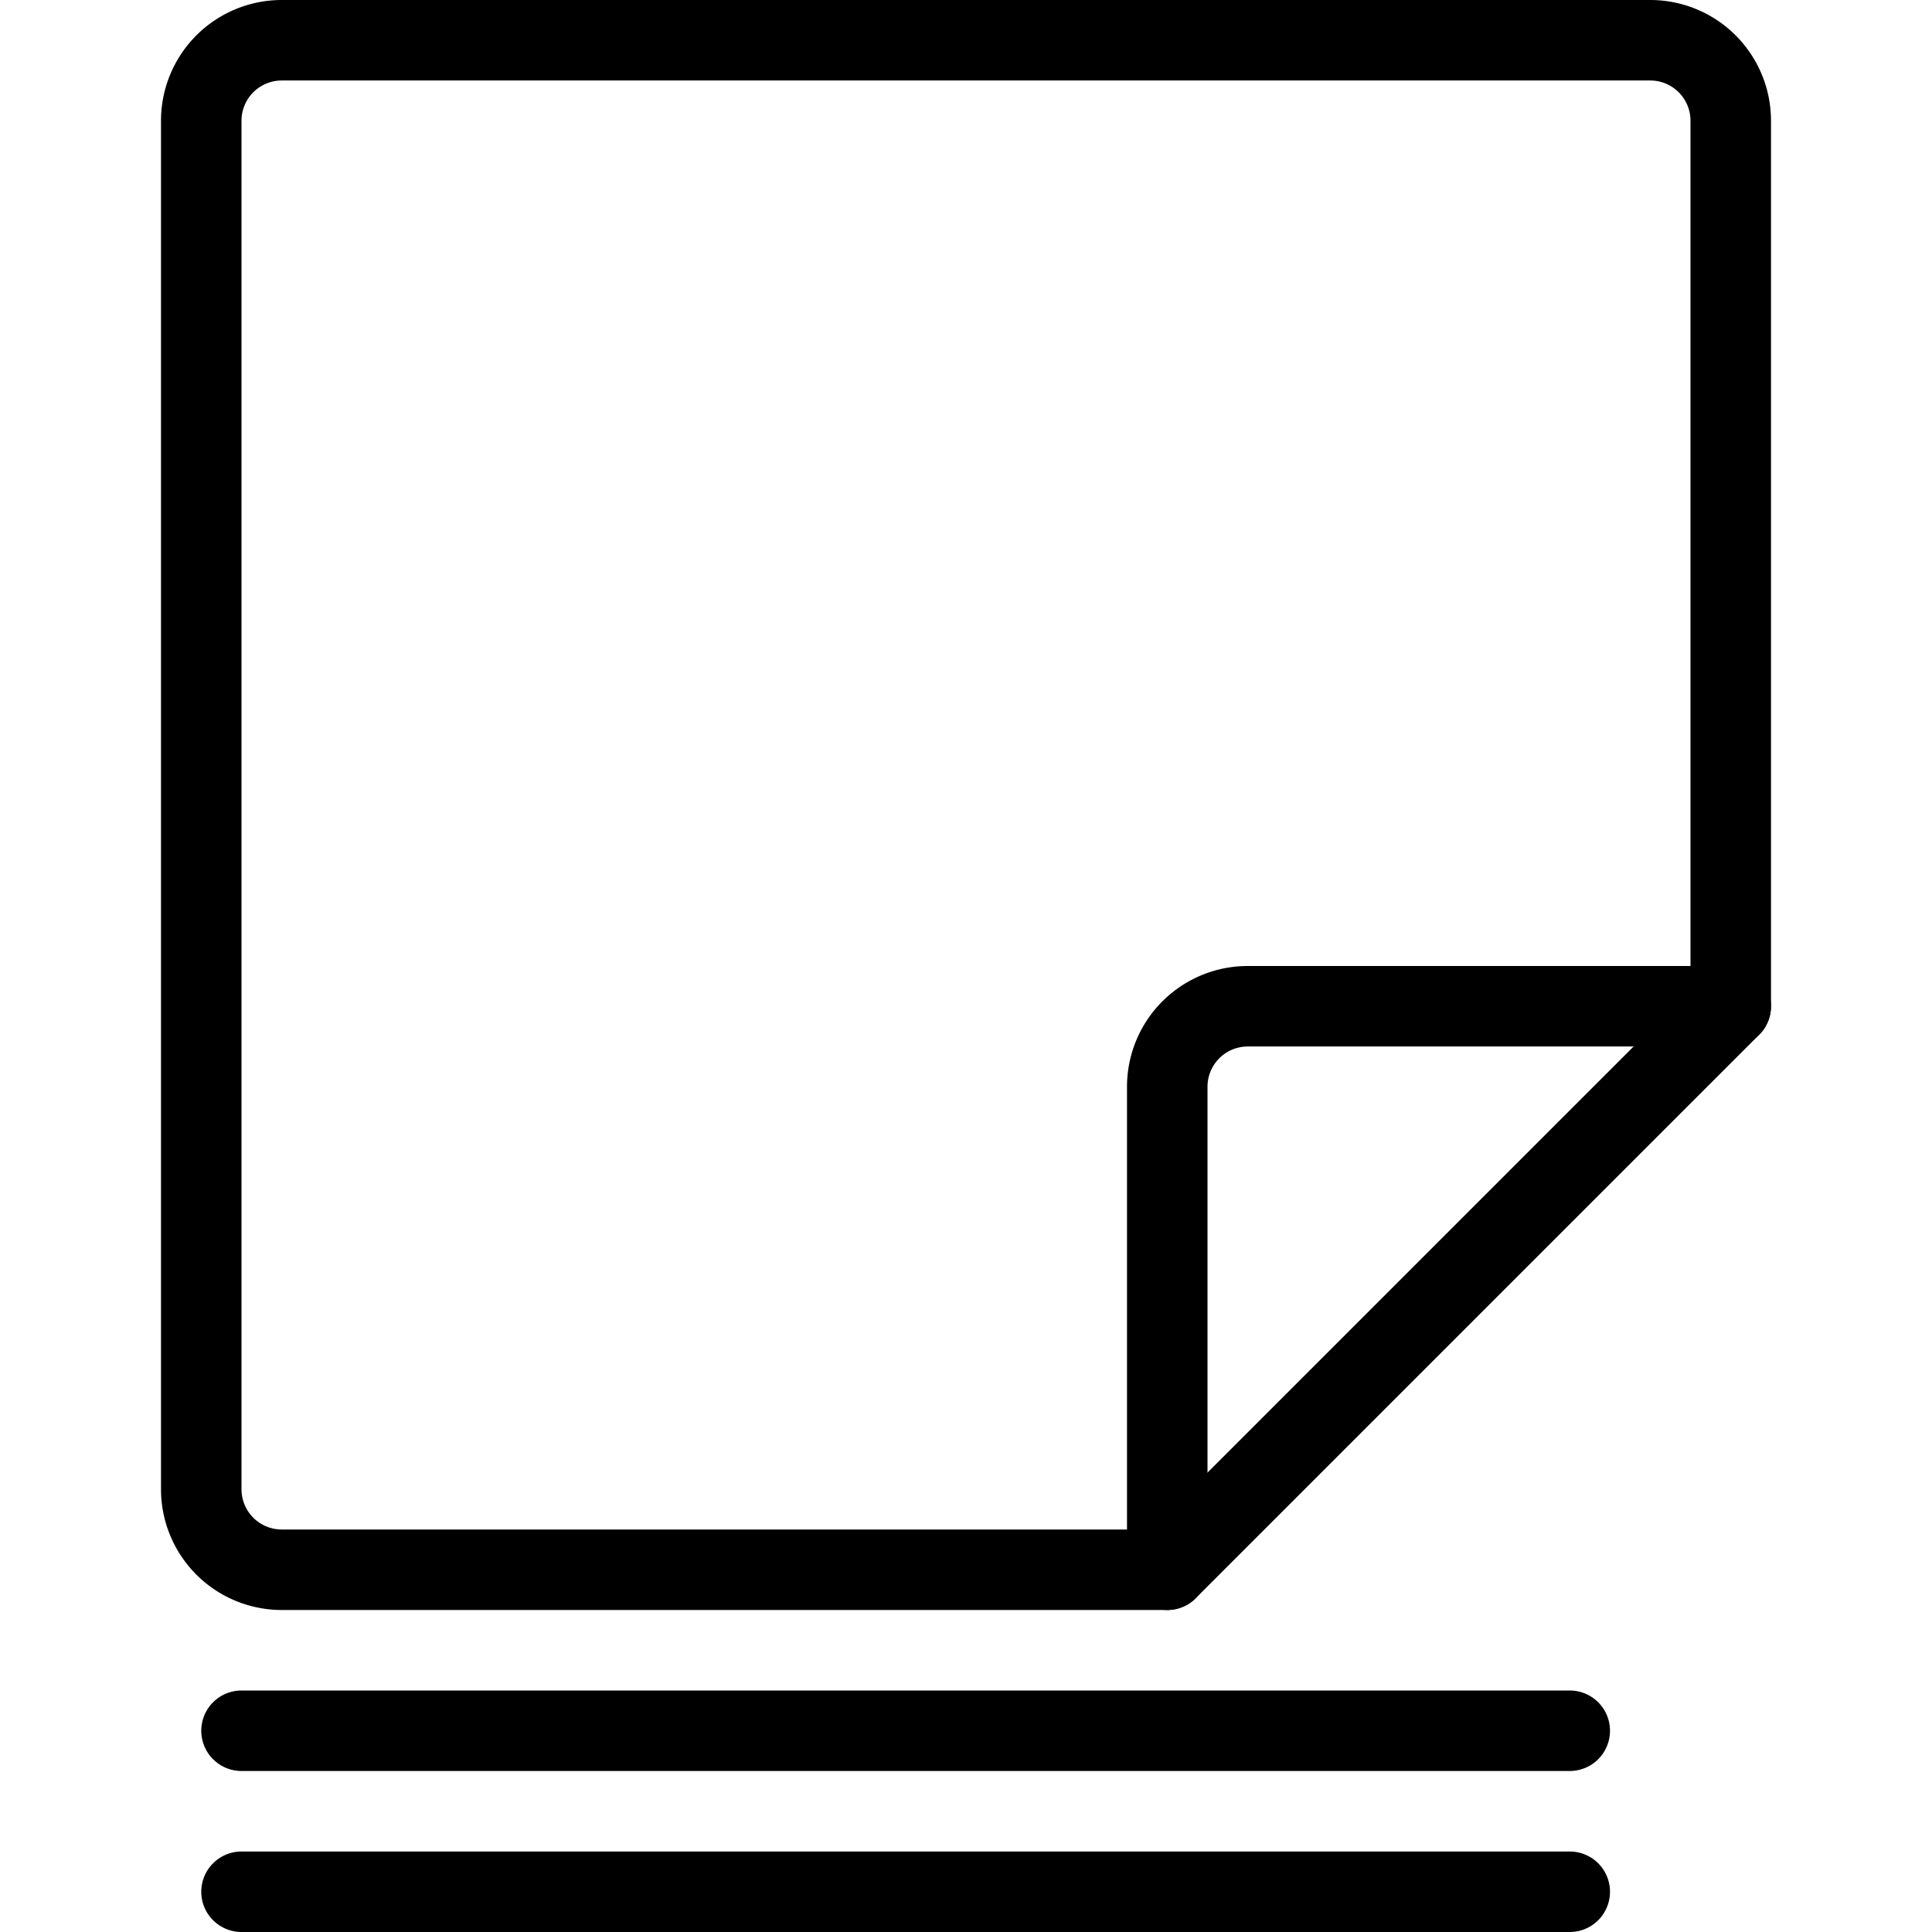 <svg viewBox="0 0 24 24" xmlns="http://www.w3.org/2000/svg"><g transform="matrix(1,0,0,1,0,0)"><path d="M15.5,12.5a1,1,0,0,0-1,1v6H3.5a1,1,0,0,1-1-1V1.5a1,1,0,0,1,1-1h17a1,1,0,0,1,1,1v11Z" fill="none" stroke="#000000" stroke-linecap="round" stroke-linejoin="round"></path><path d="M21.5 12.5L14.5 19.5" fill="none" stroke="#000000" stroke-linecap="round" stroke-linejoin="round"></path><path d="M3,21.5H19.5" fill="none" stroke="#000000" stroke-linecap="round" stroke-linejoin="round"></path><path d="M3 23.5L19.5 23.5" fill="none" stroke="#000000" stroke-linecap="round" stroke-linejoin="round"></path></g></svg>
